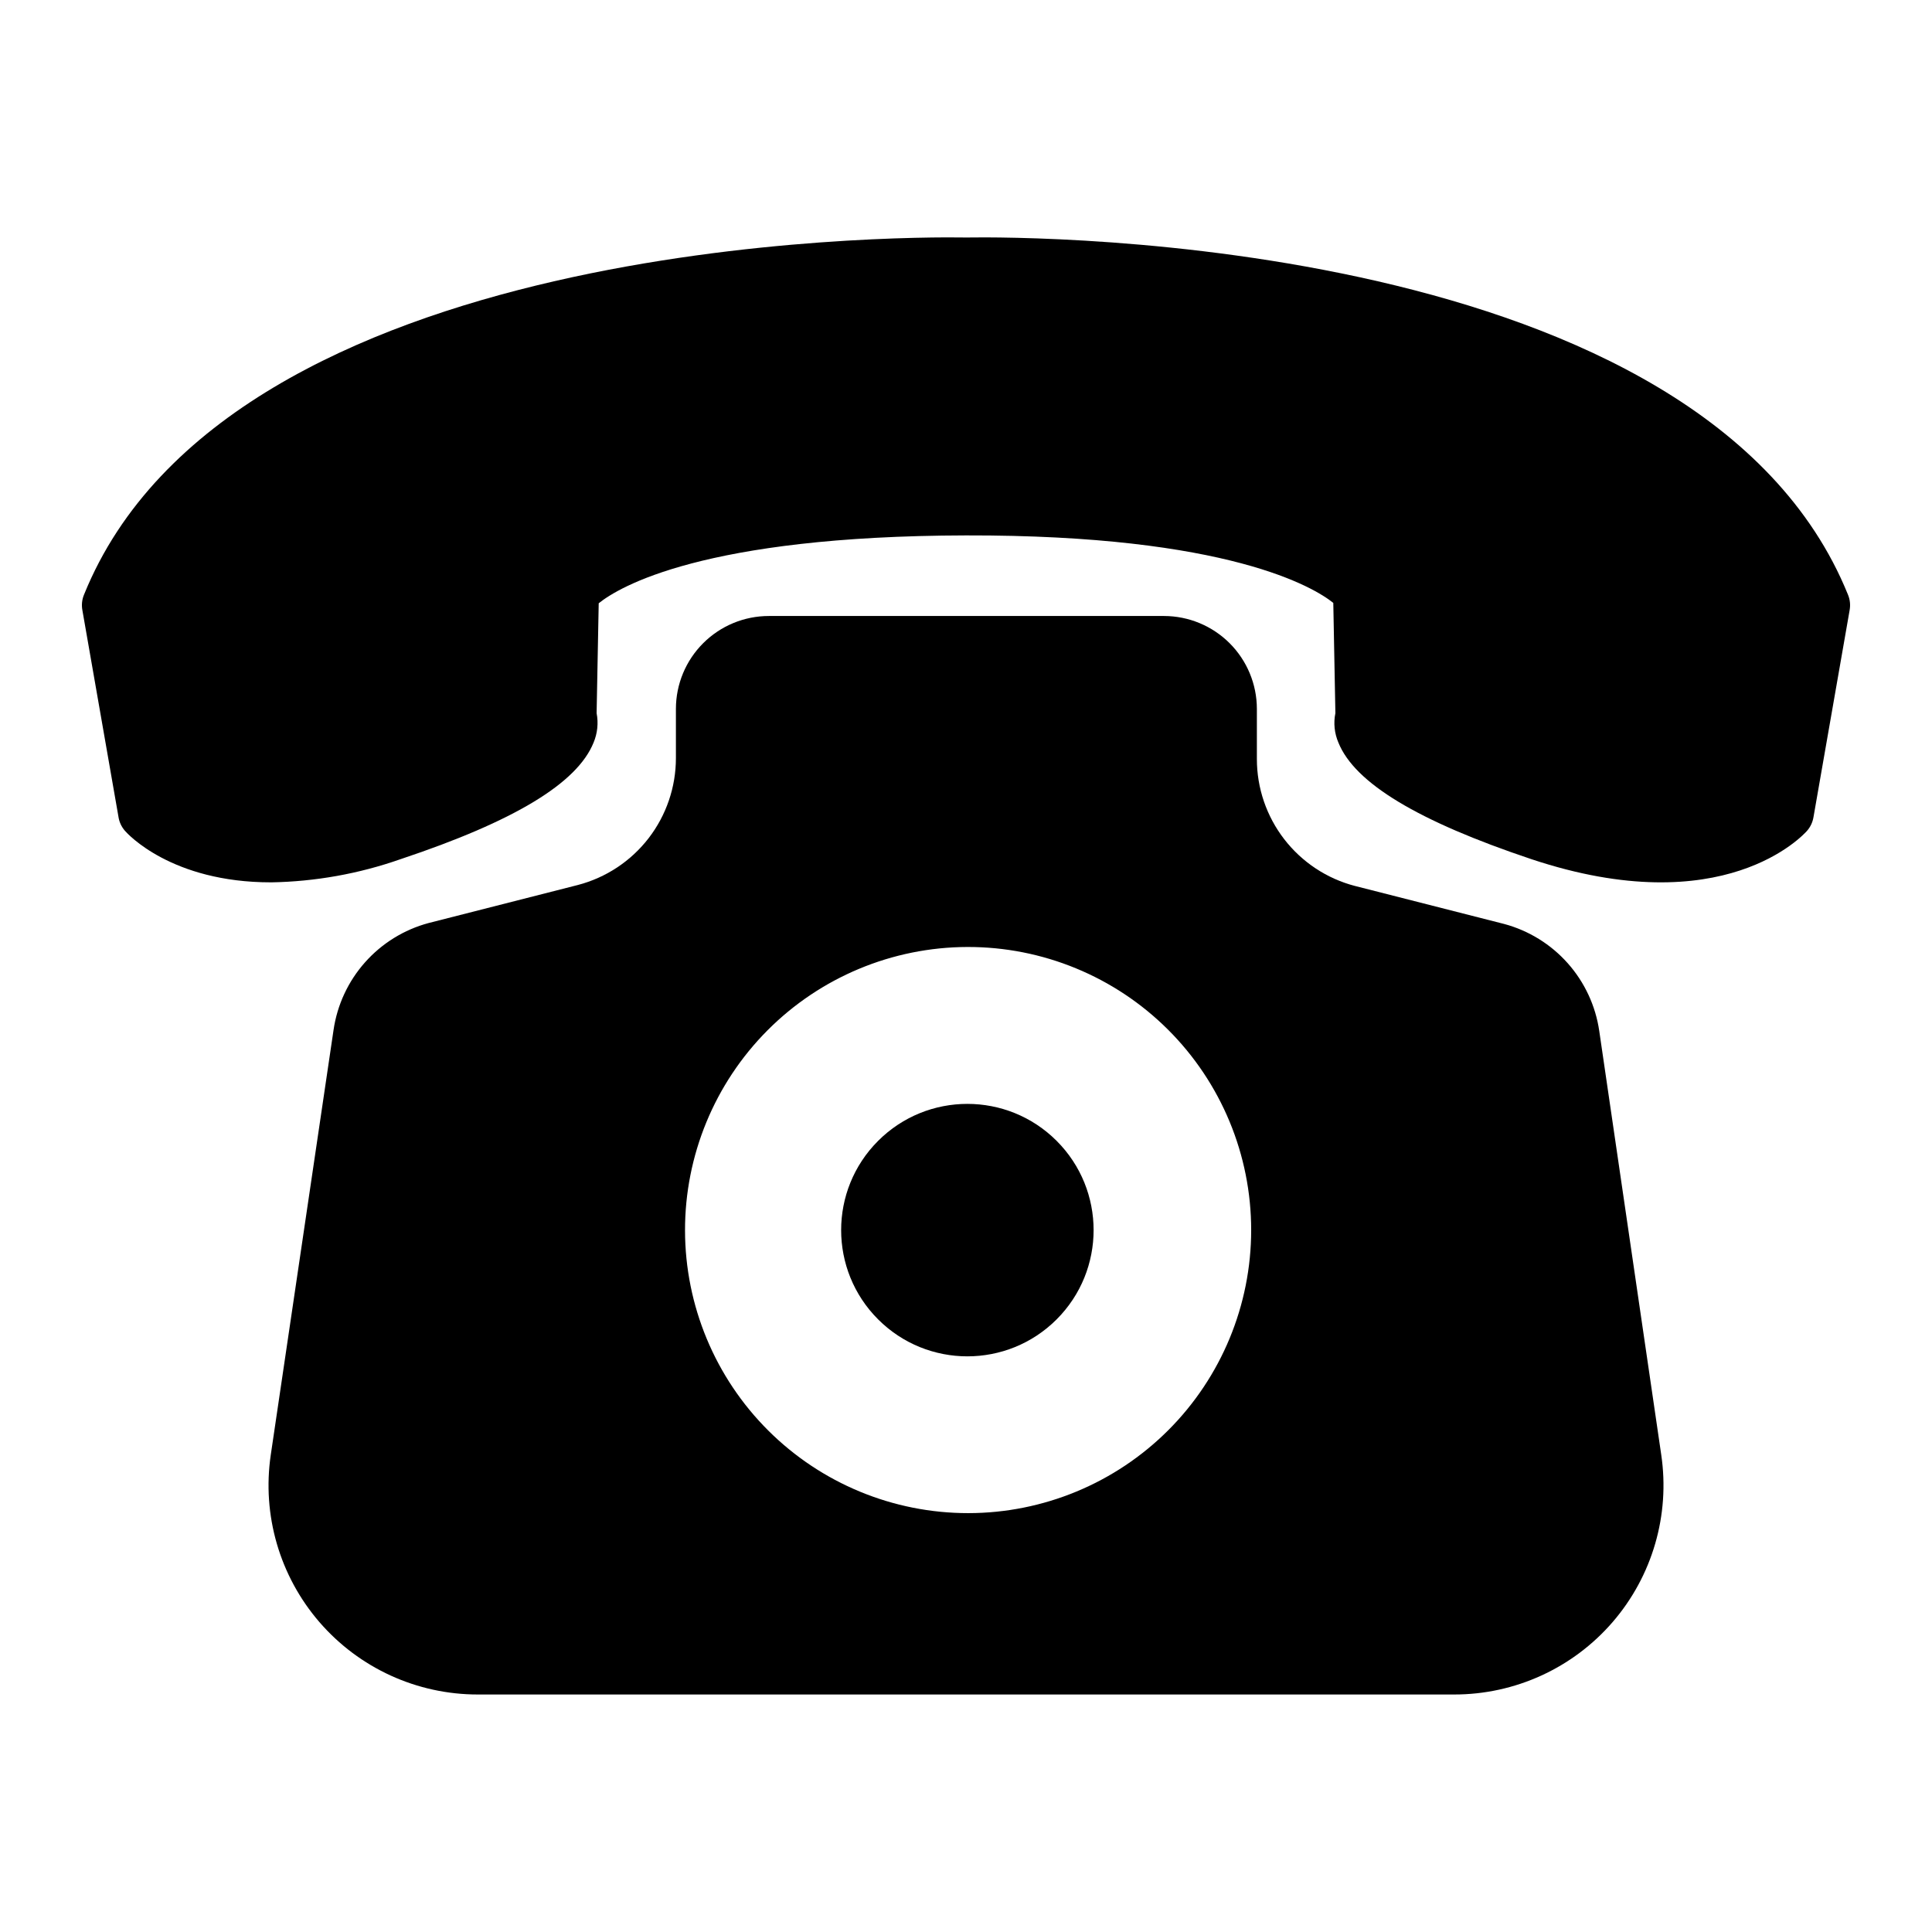 <?xml version="1.0" encoding="UTF-8"?>
<!-- Uploaded to: ICON Repo, www.iconrepo.com, Generator: ICON Repo Mixer Tools -->
<svg fill="#000000" width="800px" height="800px" version="1.1" viewBox="144 144 512 512" xmlns="http://www.w3.org/2000/svg">
 <g>
  <path d="m400 206.94c-17.938-0.301-195.28-0.301-233.72 94.617-0.551 1.305-0.707 2.738-0.453 4.129l9.574 54.816h-0.004c0.215 1.363 0.809 2.637 1.715 3.676 0.656 0.754 12.293 13.652 38.691 13.652v0.004c11.711-0.195 23.312-2.269 34.359-6.148 30.23-10.078 46.805-20.152 51.137-30.883 1.035-2.465 1.316-5.184 0.809-7.809l0.555-29.121c5.34-4.281 27.66-17.836 97.336-17.984 69.676-0.152 92.398 13.906 97.336 17.887l0.555 29.223v-0.004c-0.535 2.625-0.254 5.348 0.805 7.809 4.332 10.73 21.059 20.809 51.137 30.883 50.984 16.977 72.145-6.5 73.051-7.508 0.906-1.039 1.5-2.312 1.715-3.676l9.574-54.816h-0.004c0.258-1.391 0.098-2.824-0.453-4.129-38.488-94.918-215.78-94.918-233.71-94.617z"/>
  <path d="m567.82 417.23c-0.969-6.672-3.871-12.914-8.348-17.957-4.477-5.039-10.332-8.66-16.84-10.41l-39.551-10.078v0.004c-7.449-1.941-14.039-6.297-18.746-12.391-4.703-6.09-7.254-13.57-7.25-21.266v-13.301c-0.016-6.516-2.609-12.762-7.215-17.367-4.609-4.609-10.855-7.203-17.371-7.219h-104.74c-6.527 0-12.785 2.59-17.402 7.199-4.621 4.609-7.223 10.863-7.234 17.387v13.051c0.004 7.695-2.547 15.176-7.25 21.266-4.707 6.09-11.301 10.445-18.746 12.387l-39.551 10.078c-6.508 1.75-12.363 5.367-16.84 10.41-4.477 5.039-7.379 11.281-8.348 17.953l-16.629 112.55c-2.359 15.949 2.344 32.133 12.879 44.336 10.539 12.199 25.867 19.207 41.988 19.195h258.75c16.125 0.012 31.449-6.996 41.988-19.195 10.535-12.203 15.238-28.387 12.879-44.336zm-92.246 52.746c0 19.887-7.894 38.957-21.949 53.023-14.055 14.066-33.117 21.977-53 21.996-19.887 0.016-38.965-7.859-53.043-21.902s-22.008-33.098-22.043-52.98c-0.035-19.887 7.824-38.969 21.855-53.062 14.027-14.09 33.078-22.035 52.961-22.09 19.93-0.055 39.062 7.824 53.176 21.898 14.113 14.074 22.043 33.188 22.043 53.117z"/>
  <path d="m424.02 446.34c13.062 13.062 13.062 34.242 0 47.309-13.062 13.062-34.246 13.062-47.309 0-13.066-13.066-13.066-34.246 0-47.309 13.062-13.066 34.246-13.066 47.309 0"/>
 </g>
</svg>